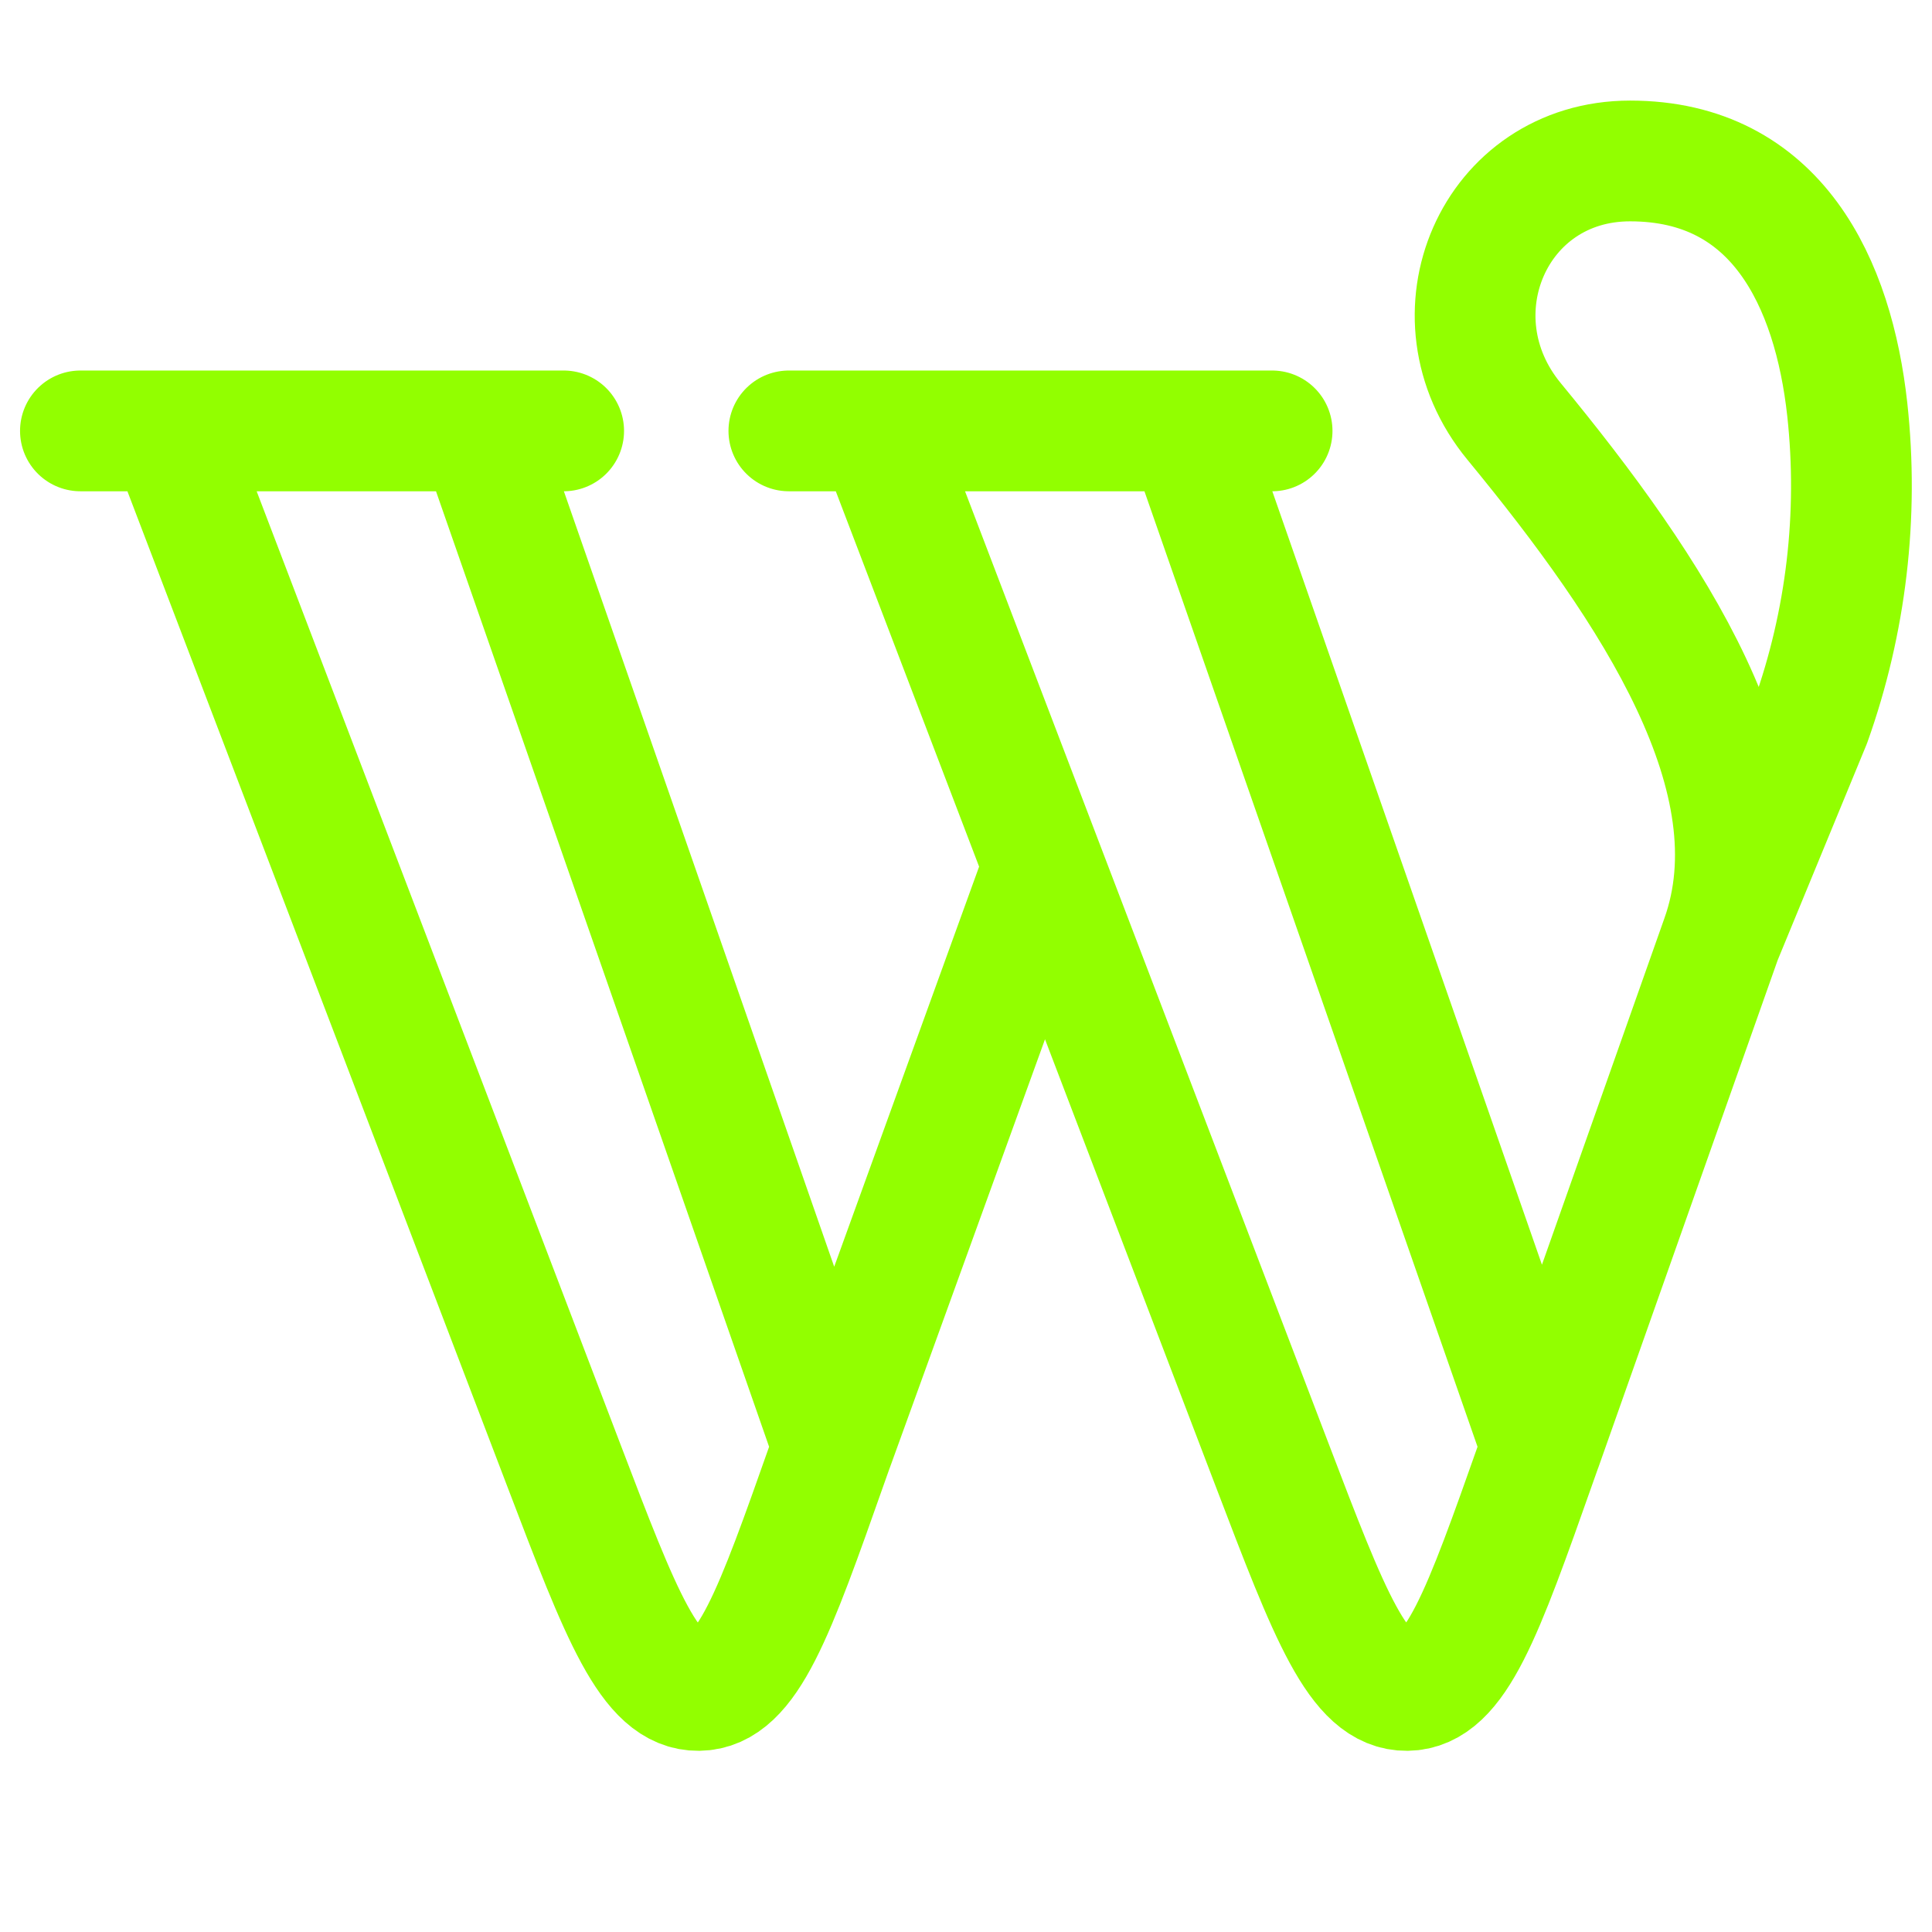 <svg width="32" height="32" viewBox="0 0 32 32" fill="none" xmlns="http://www.w3.org/2000/svg">
<path d="M1.332 7.137H2.799M2.799 7.137L9.336 24.262C10.289 26.761 10.766 28.01 11.573 27.999C12.379 27.989 12.824 26.727 13.715 24.202L13.799 23.965M2.799 7.137H7.932M7.932 7.137H9.336M7.932 7.137L13.799 23.967L17.196 14.588M13.066 7.137H14.532M14.532 7.137L21.07 24.262C22.023 26.761 22.501 28.01 23.306 27.999C24.111 27.989 24.557 26.727 25.449 24.202L25.533 23.965M14.532 7.137H19.666M19.666 7.137H21.07M19.666 7.137L25.533 23.967L28.509 15.547M28.509 15.547L29.989 11.956C30.579 10.302 30.787 8.533 30.597 6.785C30.367 4.69 29.431 2.666 26.999 2.666C24.744 2.666 23.641 5.234 25.077 6.979C27.394 9.792 29.452 12.911 28.509 15.547Z" stroke="#92FF00" stroke-width="2" stroke-linecap="round" stroke-linejoin="round"/>
</svg>
